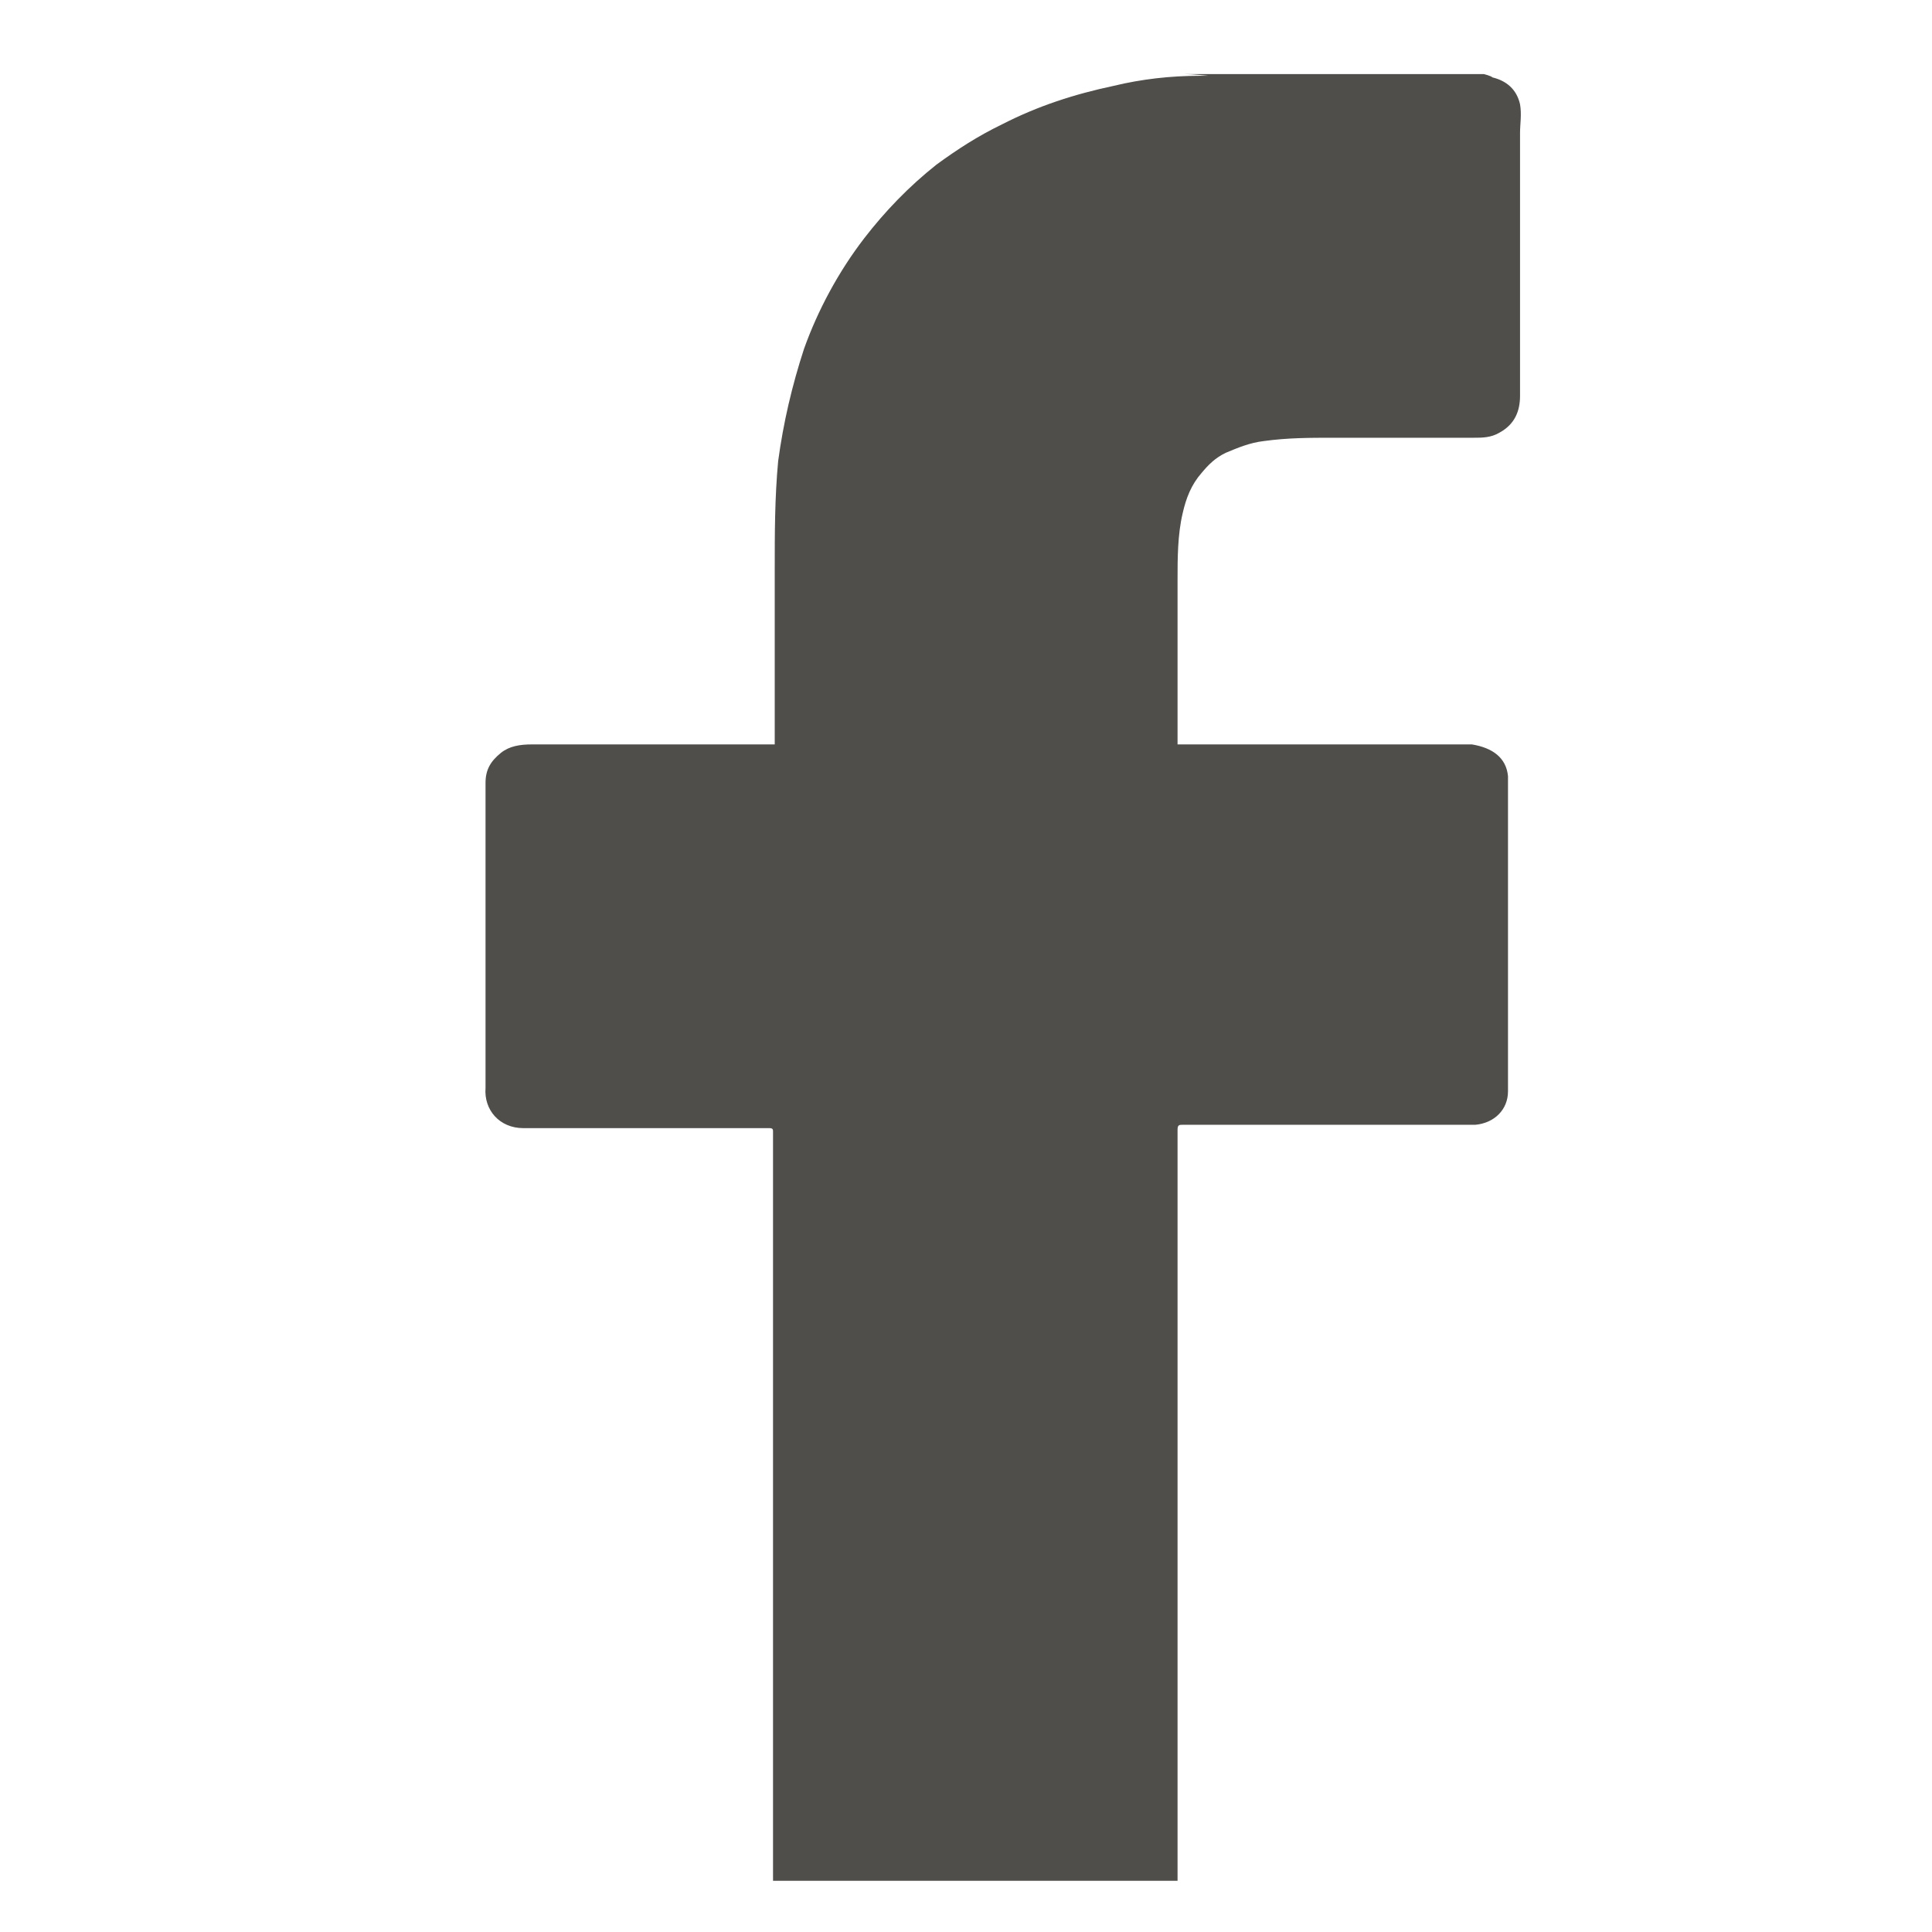 <svg width="26" height="26" viewBox="0 0 26 26" fill="none" xmlns="http://www.w3.org/2000/svg">
<g clip-path="url(#clip0_140_2027)">
<path d="M15.847 10.018H15.939C17.167 10.018 18.372 10.018 19.576 10.018C19.646 10.018 19.715 10.018 19.808 10.018C20.086 10.063 20.271 10.198 20.294 10.446C20.294 10.514 20.294 10.604 20.294 10.672C20.294 11.912 20.294 13.152 20.294 14.393C20.294 14.483 20.294 14.596 20.294 14.686C20.294 14.934 20.109 15.114 19.854 15.137C19.692 15.137 19.53 15.137 19.391 15.137C18.233 15.137 17.074 15.137 15.916 15.137C15.87 15.137 15.847 15.137 15.847 15.204C15.847 15.295 15.847 15.385 15.847 15.475V25.465C15.847 25.623 15.847 25.759 15.731 25.894C15.638 26.007 15.545 26.074 15.406 26.097L10.866 26.119L10.82 26.097C10.611 26.052 10.472 25.939 10.426 25.736C10.403 25.578 10.403 25.398 10.403 25.24C10.403 22.556 10.403 19.85 10.403 17.166C10.403 16.512 10.403 15.881 10.403 15.227C10.403 15.204 10.403 15.182 10.356 15.182C9.383 15.182 8.41 15.182 7.437 15.182C7.298 15.182 7.183 15.182 7.044 15.182C6.719 15.182 6.511 14.934 6.534 14.641C6.534 14.596 6.534 14.528 6.534 14.483V11.078C6.534 10.897 6.534 10.717 6.534 10.536C6.534 10.356 6.604 10.243 6.743 10.13C6.858 10.04 6.997 10.018 7.16 10.018C8.225 10.018 9.291 10.018 10.356 10.018C10.356 10.018 10.403 10.018 10.426 10.018C10.426 10.018 10.426 9.995 10.426 9.973C10.426 9.206 10.426 8.439 10.426 7.672C10.426 7.176 10.426 6.703 10.472 6.206C10.542 5.688 10.658 5.192 10.82 4.695C11.005 4.177 11.283 3.658 11.63 3.207C11.908 2.846 12.233 2.508 12.603 2.215C12.881 2.012 13.159 1.831 13.484 1.674C13.97 1.425 14.457 1.268 14.989 1.155C15.36 1.065 15.754 1.02 16.148 1.02C16.194 1.02 16.24 1.02 16.264 1.02C16.264 1.02 16.055 0.997 15.939 0.997H19.97C19.97 0.997 20.063 1.02 20.086 1.042C20.271 1.087 20.41 1.2 20.456 1.403C20.48 1.538 20.456 1.674 20.456 1.786C20.456 2.373 20.456 2.936 20.456 3.523C20.456 4.132 20.456 4.718 20.456 5.327C20.456 5.53 20.387 5.71 20.178 5.823C20.063 5.891 19.947 5.891 19.831 5.891C19.206 5.891 18.58 5.891 17.954 5.891C17.63 5.891 17.329 5.891 17.005 5.936C16.819 5.958 16.657 6.026 16.495 6.094C16.356 6.161 16.264 6.252 16.171 6.364C16.032 6.522 15.962 6.703 15.916 6.906C15.847 7.199 15.847 7.514 15.847 7.808C15.847 8.529 15.847 9.273 15.847 9.995C15.847 9.995 15.847 10.04 15.847 10.063V10.018Z" fill="#4F4E4A"/>
</g>
<defs>
<clipPath id="clip0_140_2027">
<rect width="25.111" height="25.111" fill="white" transform="translate(0.5 0.2)"/>
</clipPath>
</defs>
</svg>

